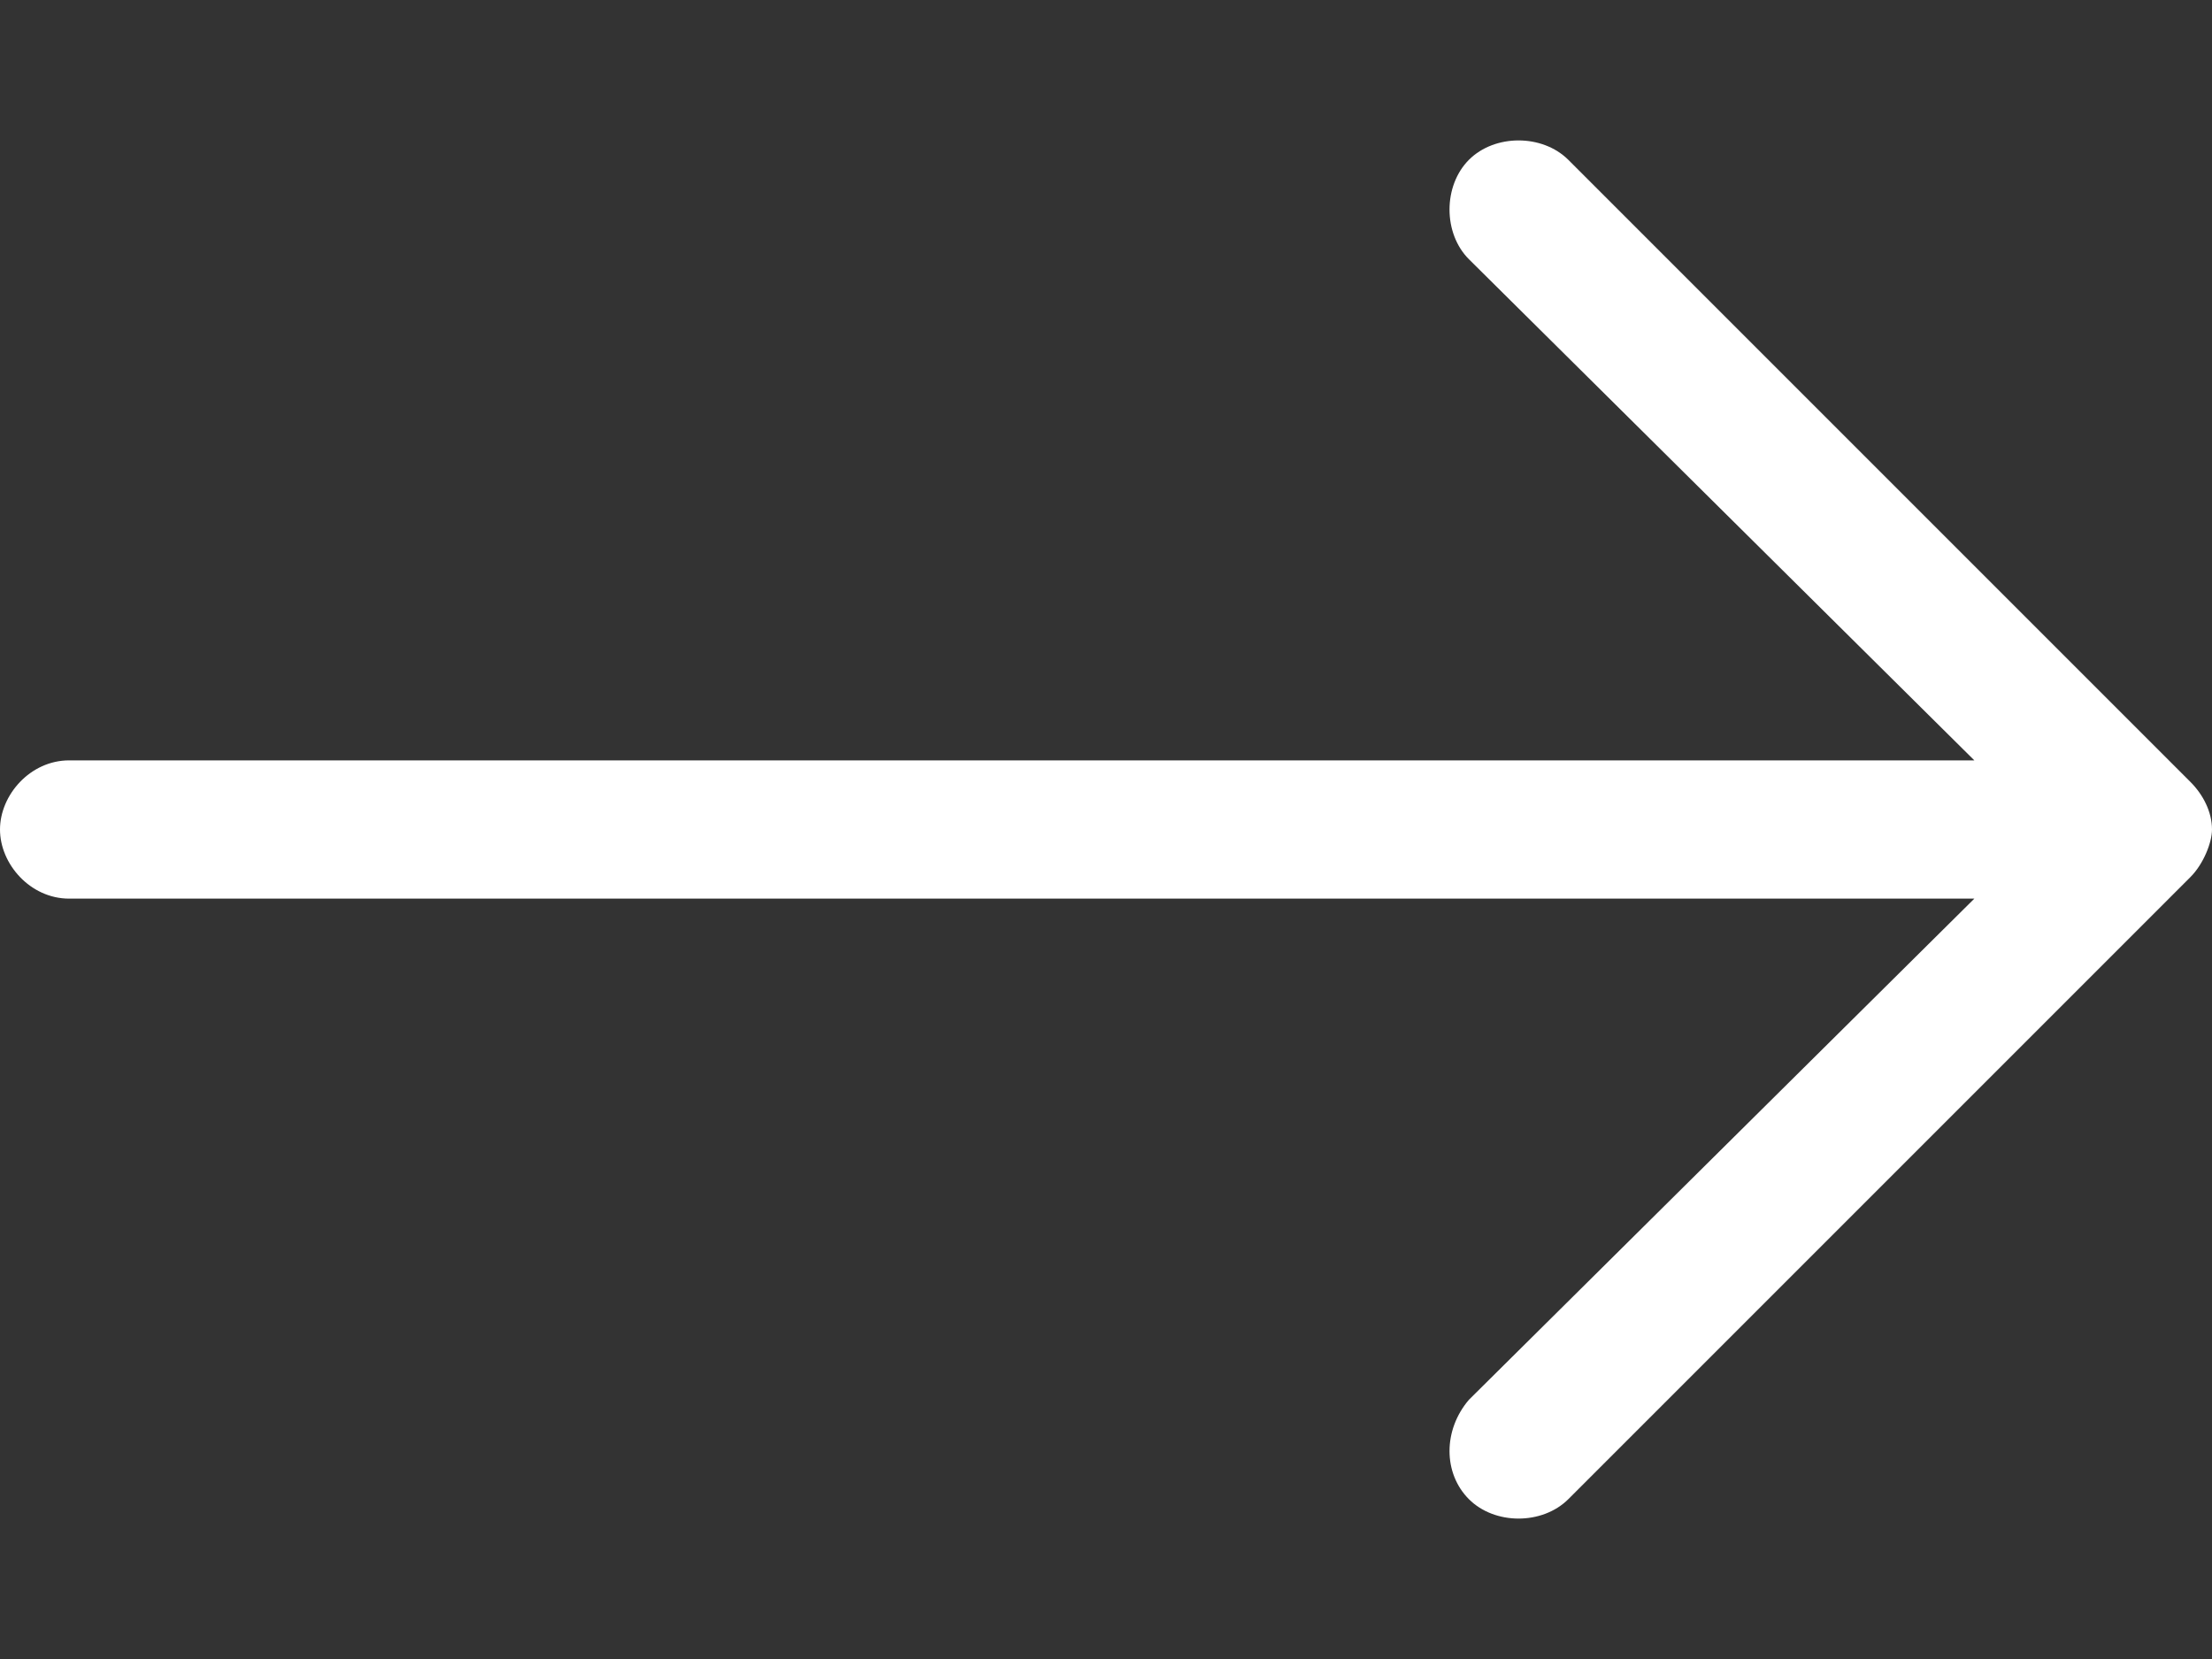 <svg width="16" height="12" viewBox="0 0 16 12" fill="none" xmlns="http://www.w3.org/2000/svg">
<rect x="0" y="0" width="16" height="12" fill="#333333" stroke="none"/>
<path d="M11.344 1.156L15.844 5.656C15.938 5.75 16 5.875 16 6C16 6.094 15.938 6.25 15.844 6.344L11.344 10.844C11.156 11.031 10.812 11.031 10.625 10.844C10.438 10.656 10.438 10.344 10.625 10.125L14.281 6.5H0.5C0.219 6.5 0 6.25 0 6C0 5.75 0.219 5.5 0.5 5.5H14.281L10.625 1.875C10.438 1.688 10.438 1.344 10.625 1.156C10.812 0.969 11.156 0.969 11.344 1.156Z" fill="white"/>
</svg>
